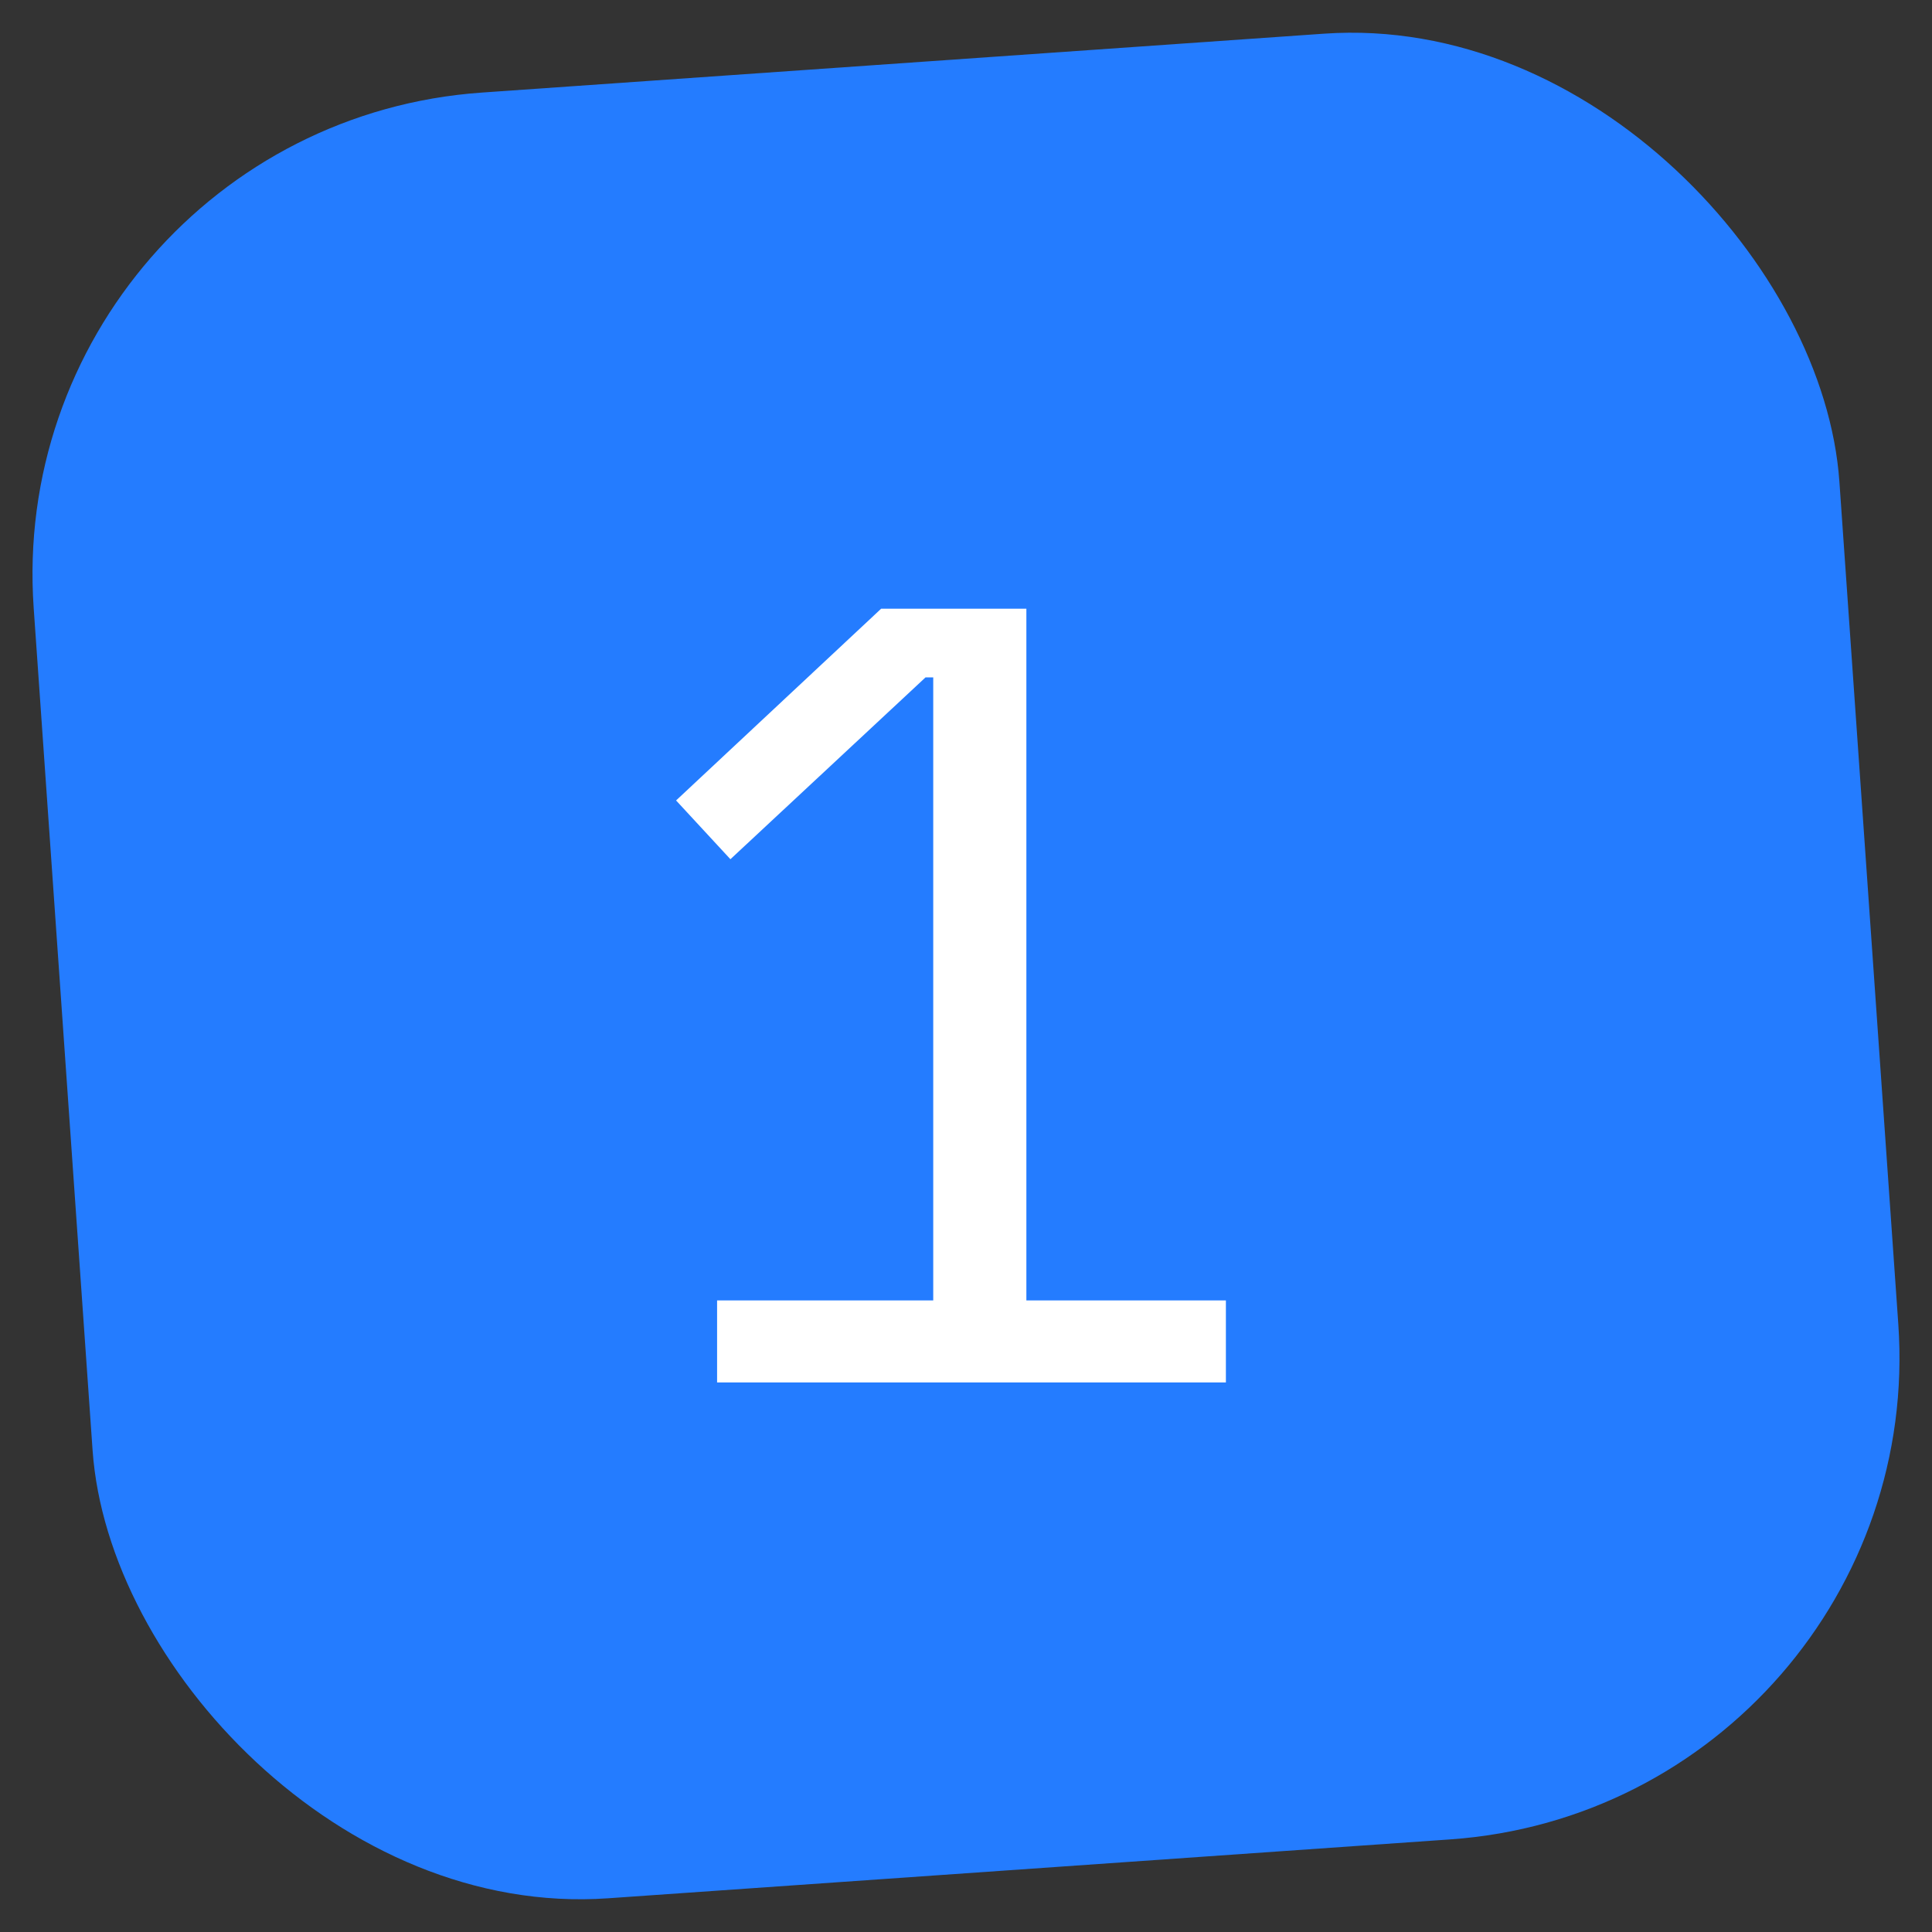 <svg width="48" height="48" viewBox="0 0 48 48" fill="none" xmlns="http://www.w3.org/2000/svg">
<rect x="0" y="0" width="48" height="48" fill="#333333" stroke="none"/>
<rect y="3.137" width="44.972" height="44.972" rx="12" transform="rotate(-4 0 3.137)" fill="#247CFF"/>
<path d="M17.816 34.346V32.308H23.186V16.83H22.994L18.147 21.347L16.797 19.887L21.892 15.123H25.5V32.308H30.457V34.346H17.816Z" fill="white"/>
</svg>
